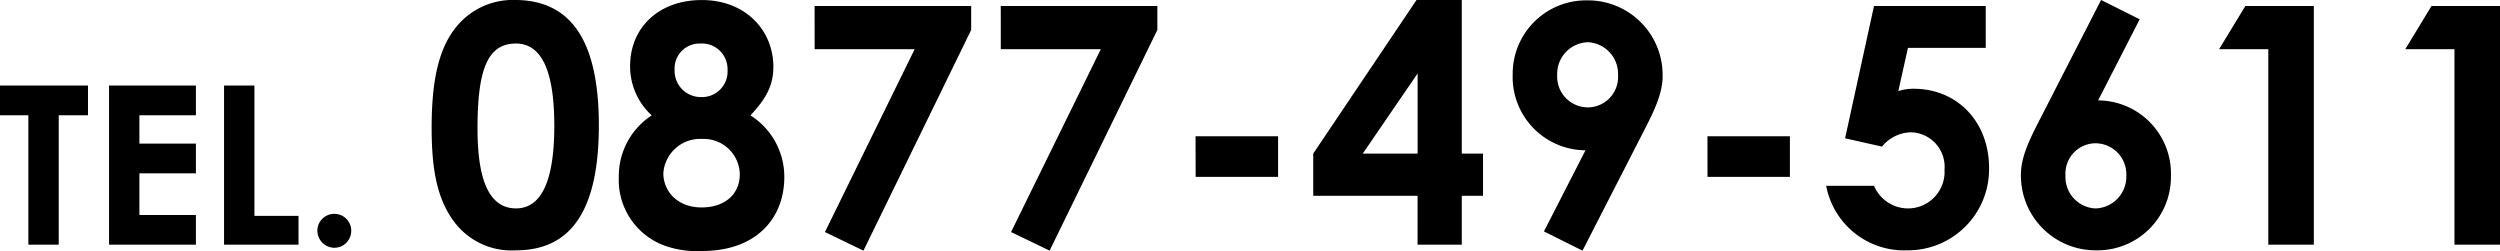 <svg xmlns="http://www.w3.org/2000/svg" width="270.736" height="27.18" viewBox="0 0 270.736 27.18">
  <g id="model-house02-tel" transform="translate(-813.264 -4503.504)">
    <path id="Path_50496" data-name="Path 50496" d="M.264-14.016H3.336V0H6.624V-14.016H9.792v-3.216H.264ZM12.072,0H21.48V-3.216H15.36V-7.728h6.12v-3.216H15.36v-3.072h6.12v-3.216H12.072ZM24.528,0h8.064V-3.12H27.816V-17.232H24.528ZM36.48-3.336a1.828,1.828,0,0,0-1.848,1.824A1.864,1.864,0,0,0,36.48.336,1.828,1.828,0,0,0,38.3-1.512,1.823,1.823,0,0,0,36.48-3.336Z" transform="translate(813 4530)"/>
    <path id="Path_50532" data-name="Path 50532" d="M10.008-26.5A7.879,7.879,0,0,0,3.672-23.58C1.728-21.2,1.008-17.64,1.008-12.672c0,4.5.576,7.776,2.52,10.3A7.761,7.761,0,0,0,10.152.612c6.048,0,8.964-4.464,8.964-13.536S16.164-26.5,10.008-26.5Zm.108,4.716c2.808,0,4.176,2.952,4.176,8.928,0,5.94-1.4,8.928-4.14,8.928-2.844,0-4.176-2.916-4.176-8.64C5.976-18.684,6.948-21.78,10.116-21.78ZM22.5-19.332A7.211,7.211,0,0,0,24.84-14a7.853,7.853,0,0,0-3.564,6.7A7.562,7.562,0,0,0,26.244.108a10.431,10.431,0,0,0,4.068.576C36.18.684,39.2-2.88,39.2-7.308A7.858,7.858,0,0,0,35.532-14c1.548-1.656,2.484-3.1,2.484-5.256,0-3.96-3.024-7.236-7.74-7.236S22.5-23.472,22.5-19.332Zm7.812,7.884A3.9,3.9,0,0,1,34.38-7.632c0,2.232-1.692,3.6-4.14,3.6-2.628,0-4.14-1.764-4.14-3.708A3.994,3.994,0,0,1,30.312-11.448ZM30.1-21.78a2.77,2.77,0,0,1,2.952,2.844A2.769,2.769,0,0,1,30.2-15.984a2.839,2.839,0,0,1-2.88-2.952A2.7,2.7,0,0,1,30.1-21.78Zm12.384.612H53.316L43.6-1.368,47.772.648l11.664-23.9v-2.592H42.48Zm20.16,0H73.476l-9.72,19.8L67.932.648,79.6-23.256v-2.592H62.64Zm21.1,13.824h8.928v-4.392H83.736ZM96.48-9.864v4.572h11.3V0h4.788V-5.292h2.3V-9.864h-2.3V-26.5h-4.9Zm5.364,0,5.94-8.676v8.676ZM132.3-12.348c1.152-2.232,2.016-4.068,2.016-5.9a8.084,8.084,0,0,0-8.172-8.208,7.95,7.95,0,0,0-8.064,8.028,7.934,7.934,0,0,0,7.884,8.208l-4.5,8.784L125.64.648Zm-6.048-2.52A3.329,3.329,0,0,1,122.9-18.36a3.434,3.434,0,0,1,3.312-3.564,3.429,3.429,0,0,1,3.276,3.564A3.289,3.289,0,0,1,126.252-14.868Zm12.924,7.524H148.1v-4.392h-8.928Zm14.9-4.176,4,.9a4.138,4.138,0,0,1,3.132-1.548,3.733,3.733,0,0,1,3.636,4.032,3.962,3.962,0,0,1-3.924,4.212,4.01,4.01,0,0,1-3.708-2.448h-5.184A8.59,8.59,0,0,0,160.812.612a8.776,8.776,0,0,0,8.856-8.928c0-4.932-3.384-8.568-8.172-8.568a5.169,5.169,0,0,0-1.656.252l1.044-4.68h8.424v-4.536h-12.1Zm21.06-1.98c-1.152,2.232-2.016,4.068-2.016,5.9A8.083,8.083,0,0,0,181.3.612a7.95,7.95,0,0,0,8.064-8.028,7.934,7.934,0,0,0-7.884-8.208l4.5-8.784L181.8-26.5Zm6.012,2.52a3.358,3.358,0,0,1,3.384,3.492,3.44,3.44,0,0,1-3.348,3.564,3.4,3.4,0,0,1-3.24-3.564A3.282,3.282,0,0,1,181.152-10.98ZM194.58-21.168h5.328V0h4.932V-25.848h-7.416Zm20.16,0h5.328V0H225V-25.848h-7.416Z" transform="translate(859 4530)"/>
  </g>
</svg>

